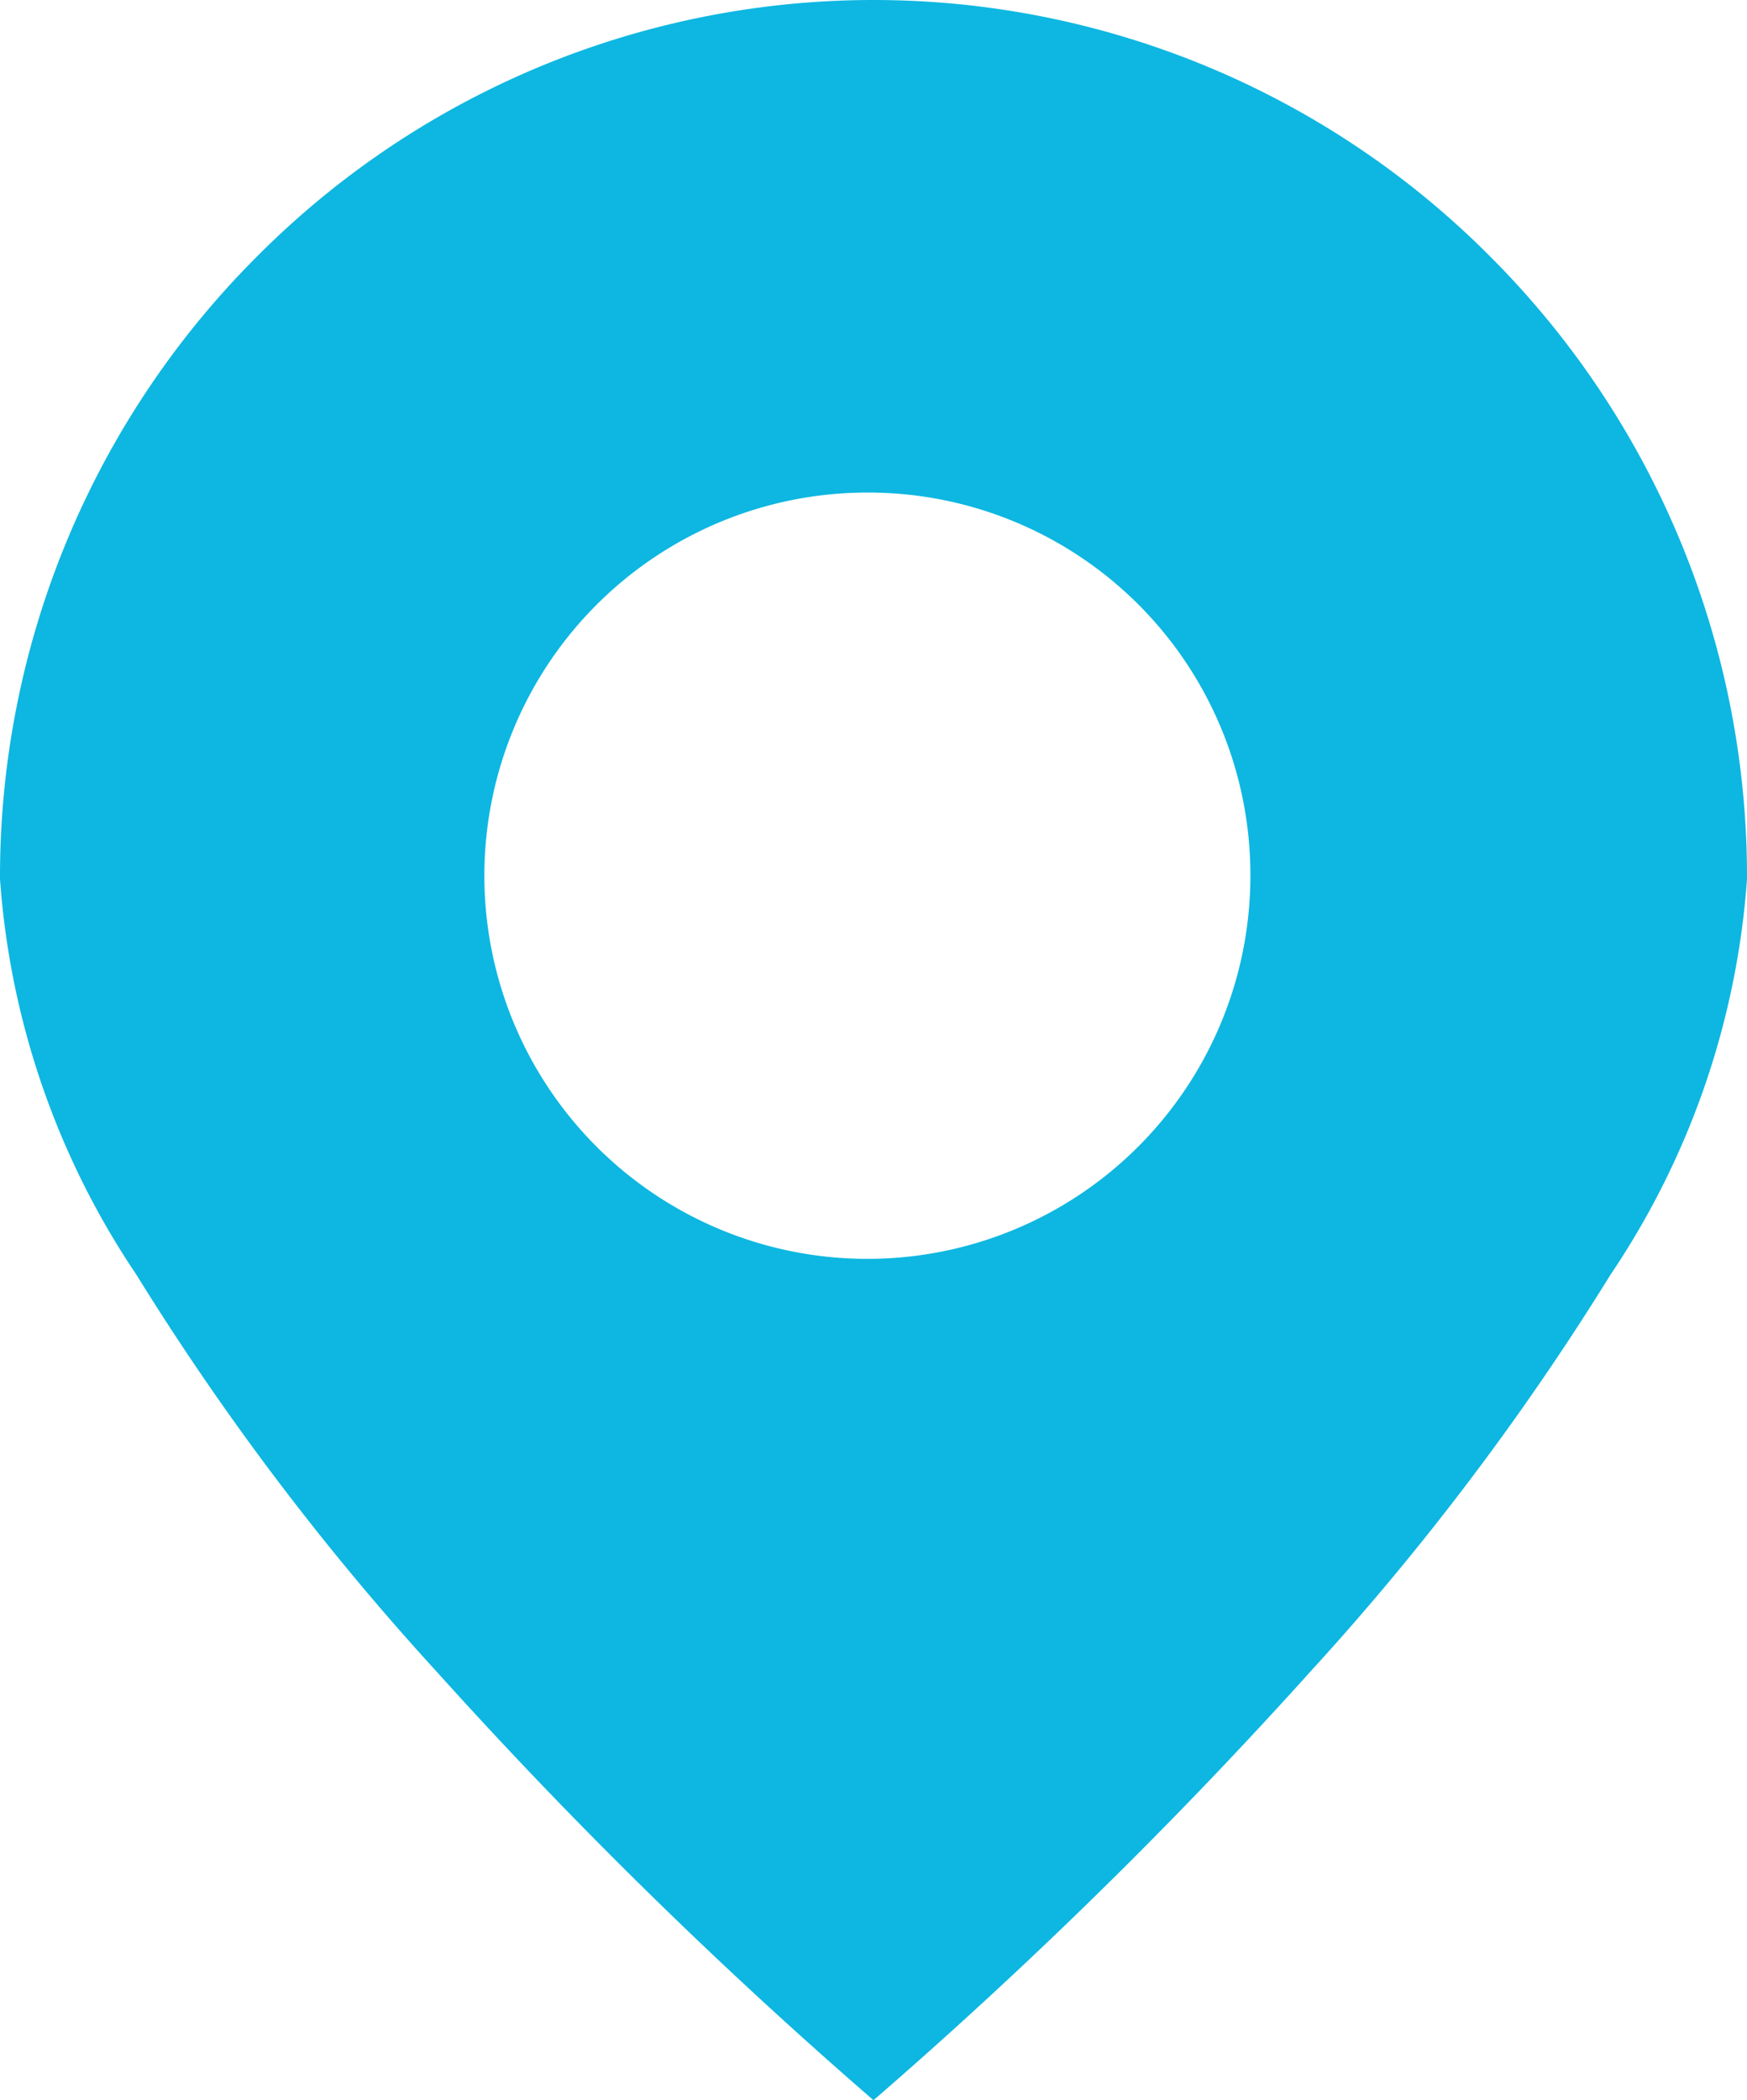 <?xml version="1.0" encoding="UTF-8"?>
<svg xmlns="http://www.w3.org/2000/svg" width="11.134" height="13.38" viewBox="0 0 11.134 13.38">
  <path id="Subtraction_1" data-name="Subtraction 1" d="M5.567,13.38h0a31.387,31.387,0,0,1-2.783-2.729A16.96,16.96,0,0,1,.87,8.122,5.16,5.16,0,0,1,0,5.6,5.582,5.582,0,0,1,1.631,1.641a5.542,5.542,0,0,1,7.873,0A5.582,5.582,0,0,1,11.134,5.6a5.16,5.16,0,0,1-.87,2.521A16.96,16.96,0,0,1,8.35,10.651,31.387,31.387,0,0,1,5.567,13.38ZM5.544,3.138a2.441,2.441,0,1,0,2.425,2.44A2.436,2.436,0,0,0,5.544,3.138Z" fill="#0db7e1"></path>
</svg>
